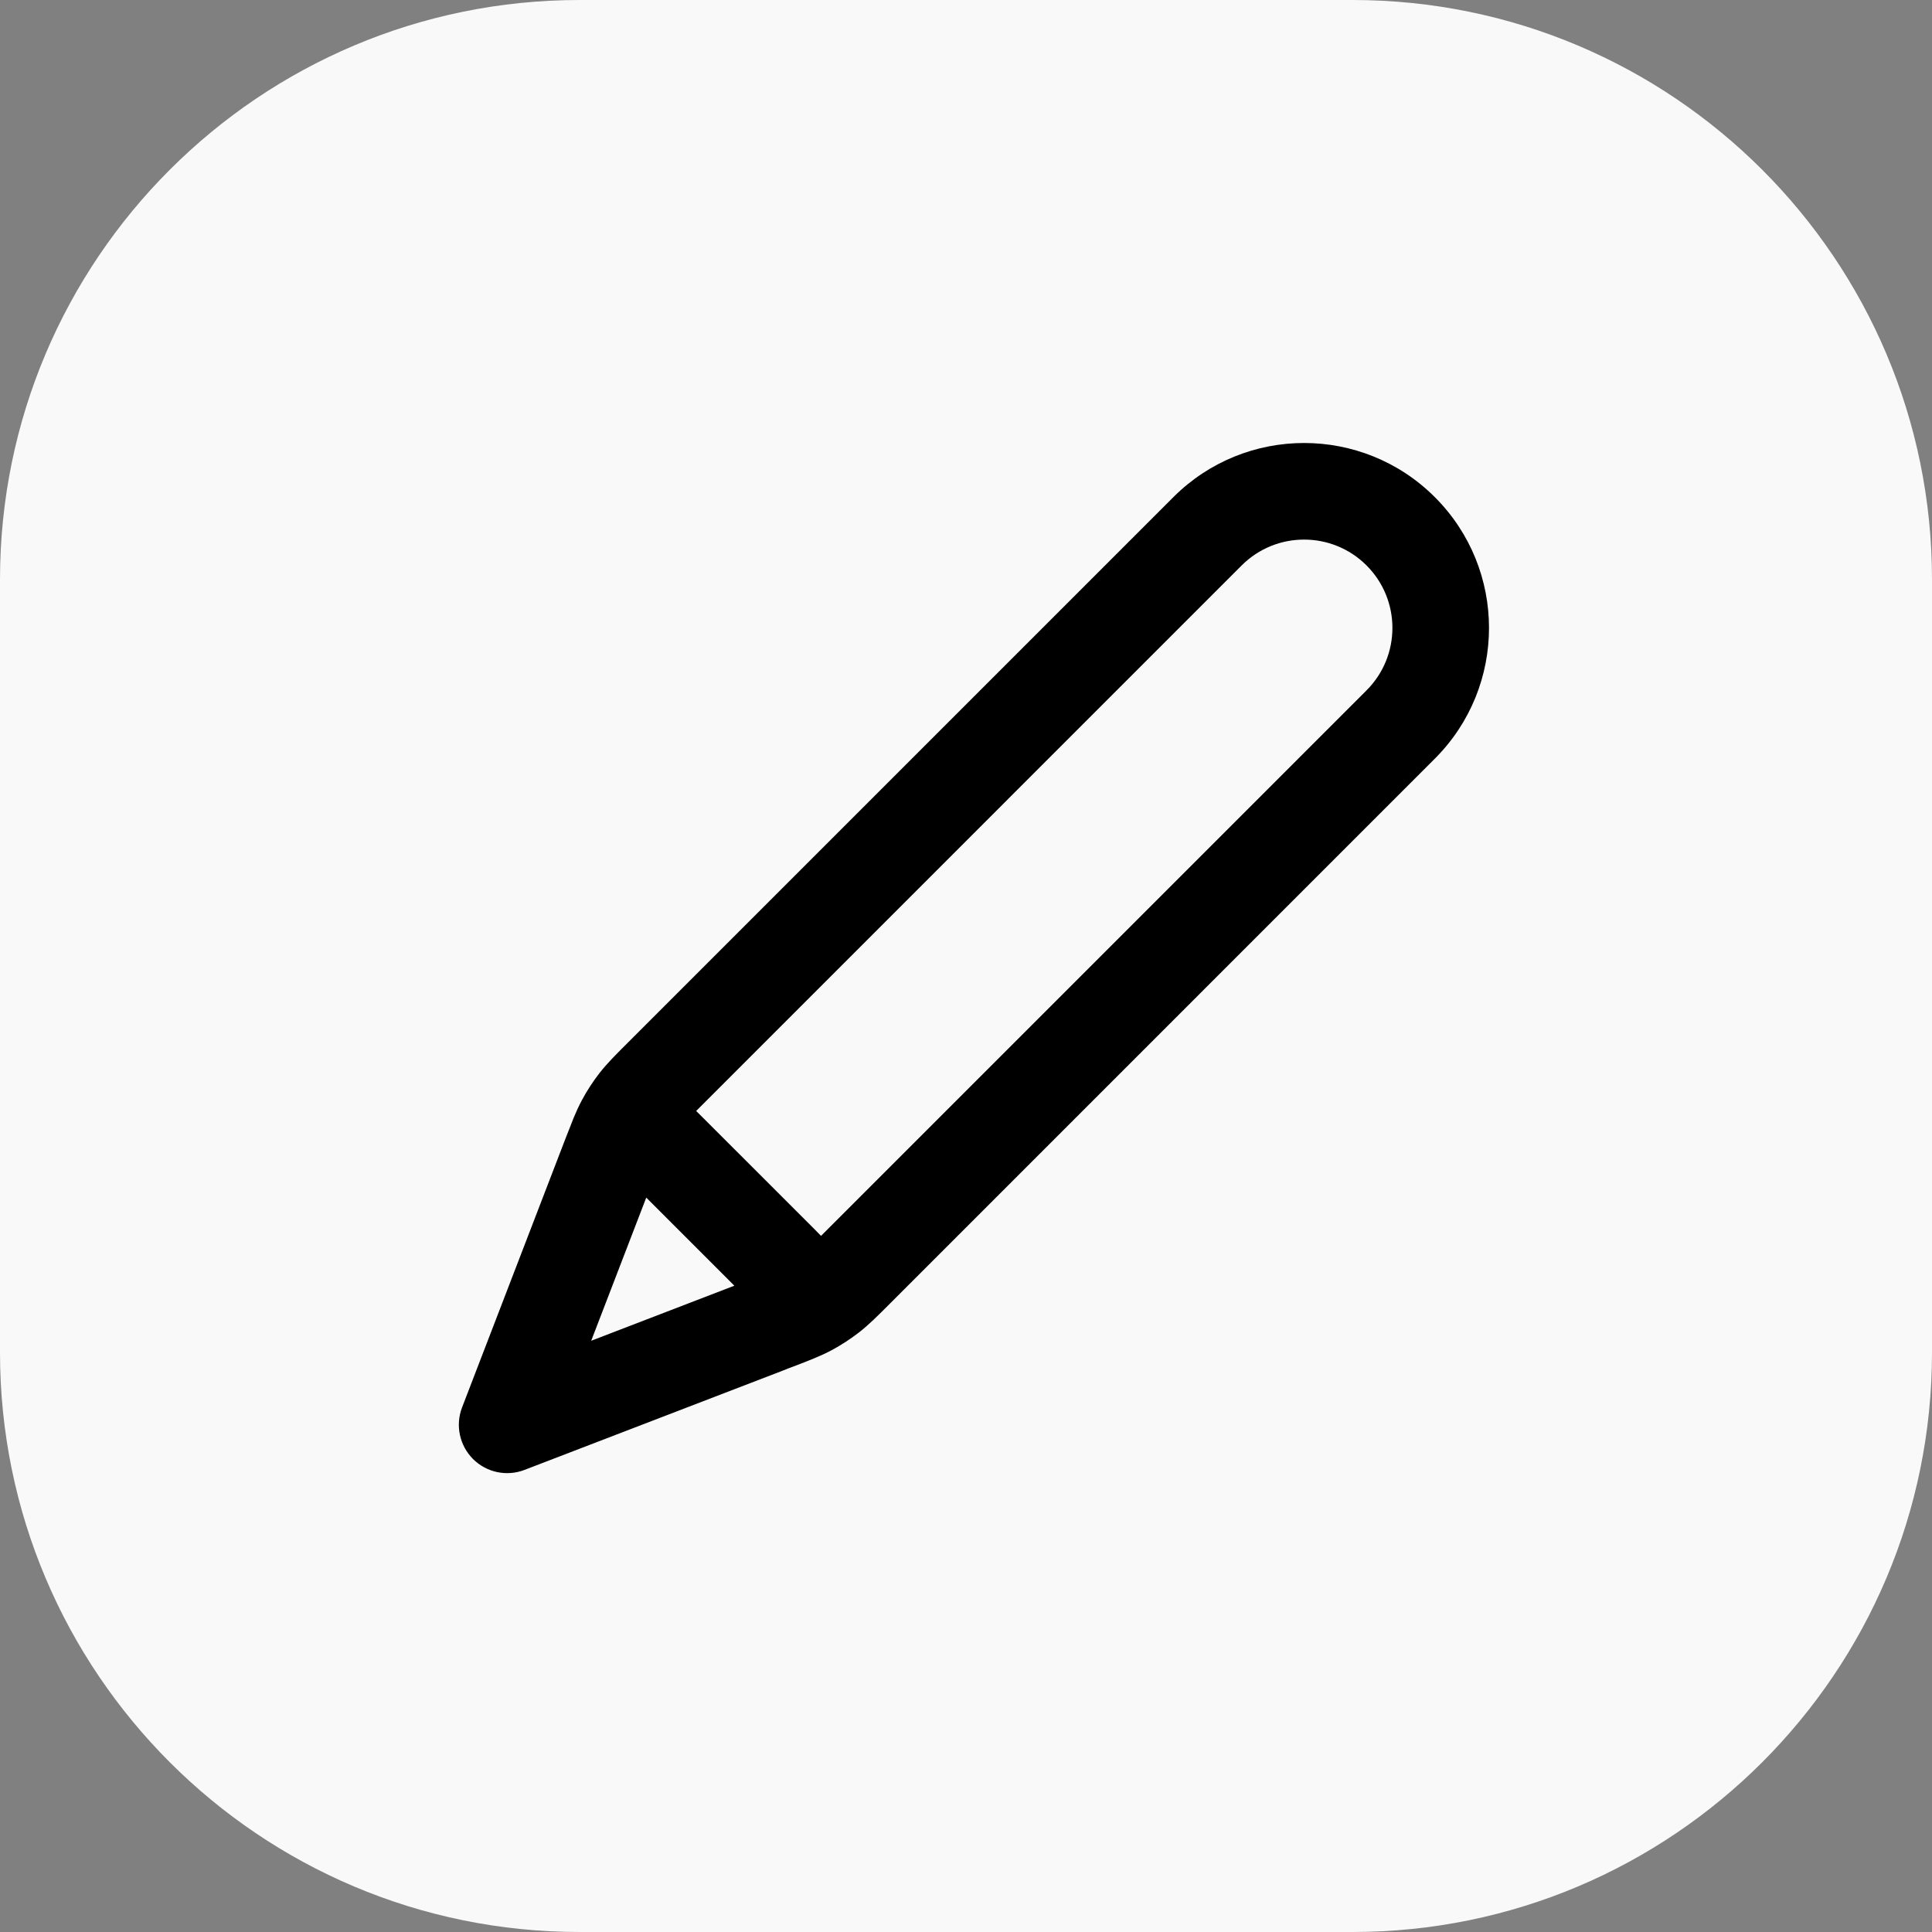 <svg width="40" height="40" viewBox="0 0 40 40" fill="none" xmlns="http://www.w3.org/2000/svg">
<rect x="0" y="0" width="40" height="40" fill="#808080" stroke="none"/>
<g clip-path="url(#clip0_263_91)">
<path d="M28 0H12C5.373 0 0 5.373 0 12V28C0 34.627 5.373 40 12 40H28C34.627 40 40 34.627 40 28V12C40 5.373 34.627 0 28 0Z" fill="#F9F9F9"/>
<path d="M24.293 10.293C25.788 8.798 28.212 8.798 29.707 10.293C31.202 11.788 31.202 14.212 29.707 15.707L18.428 26.987C18.176 27.239 17.991 27.426 17.781 27.589C17.605 27.725 17.417 27.847 17.221 27.953C16.987 28.078 16.741 28.171 16.408 28.299L16.319 28.332C16.282 28.346 16.246 28.362 16.21 28.376L10.859 30.433C10.491 30.575 10.072 30.486 9.793 30.207C9.514 29.927 9.425 29.51 9.566 29.141L11.701 23.591L11.875 23.148C11.93 23.016 11.984 22.896 12.047 22.779C12.152 22.582 12.274 22.395 12.411 22.218C12.574 22.009 12.761 21.825 13.013 21.573L24.293 10.293ZM12.24 27.759L15.204 26.619L13.38 24.795L12.24 27.759ZM28.293 11.707C27.579 10.993 26.421 10.993 25.707 11.707L14.428 22.987C14.423 22.992 14.418 22.996 14.413 23.001C14.469 23.055 14.524 23.111 14.577 23.164L16.837 25.423C16.889 25.475 16.944 25.531 16.998 25.587C17.003 25.582 17.008 25.578 17.013 25.573L28.293 14.293C29.007 13.579 29.007 12.421 28.293 11.707Z" fill="black"/>
</g>
<defs>
<clipPath id="clip0_263_91">
<rect width="40" height="40" fill="white"/>
</clipPath>
</defs>
</svg>
